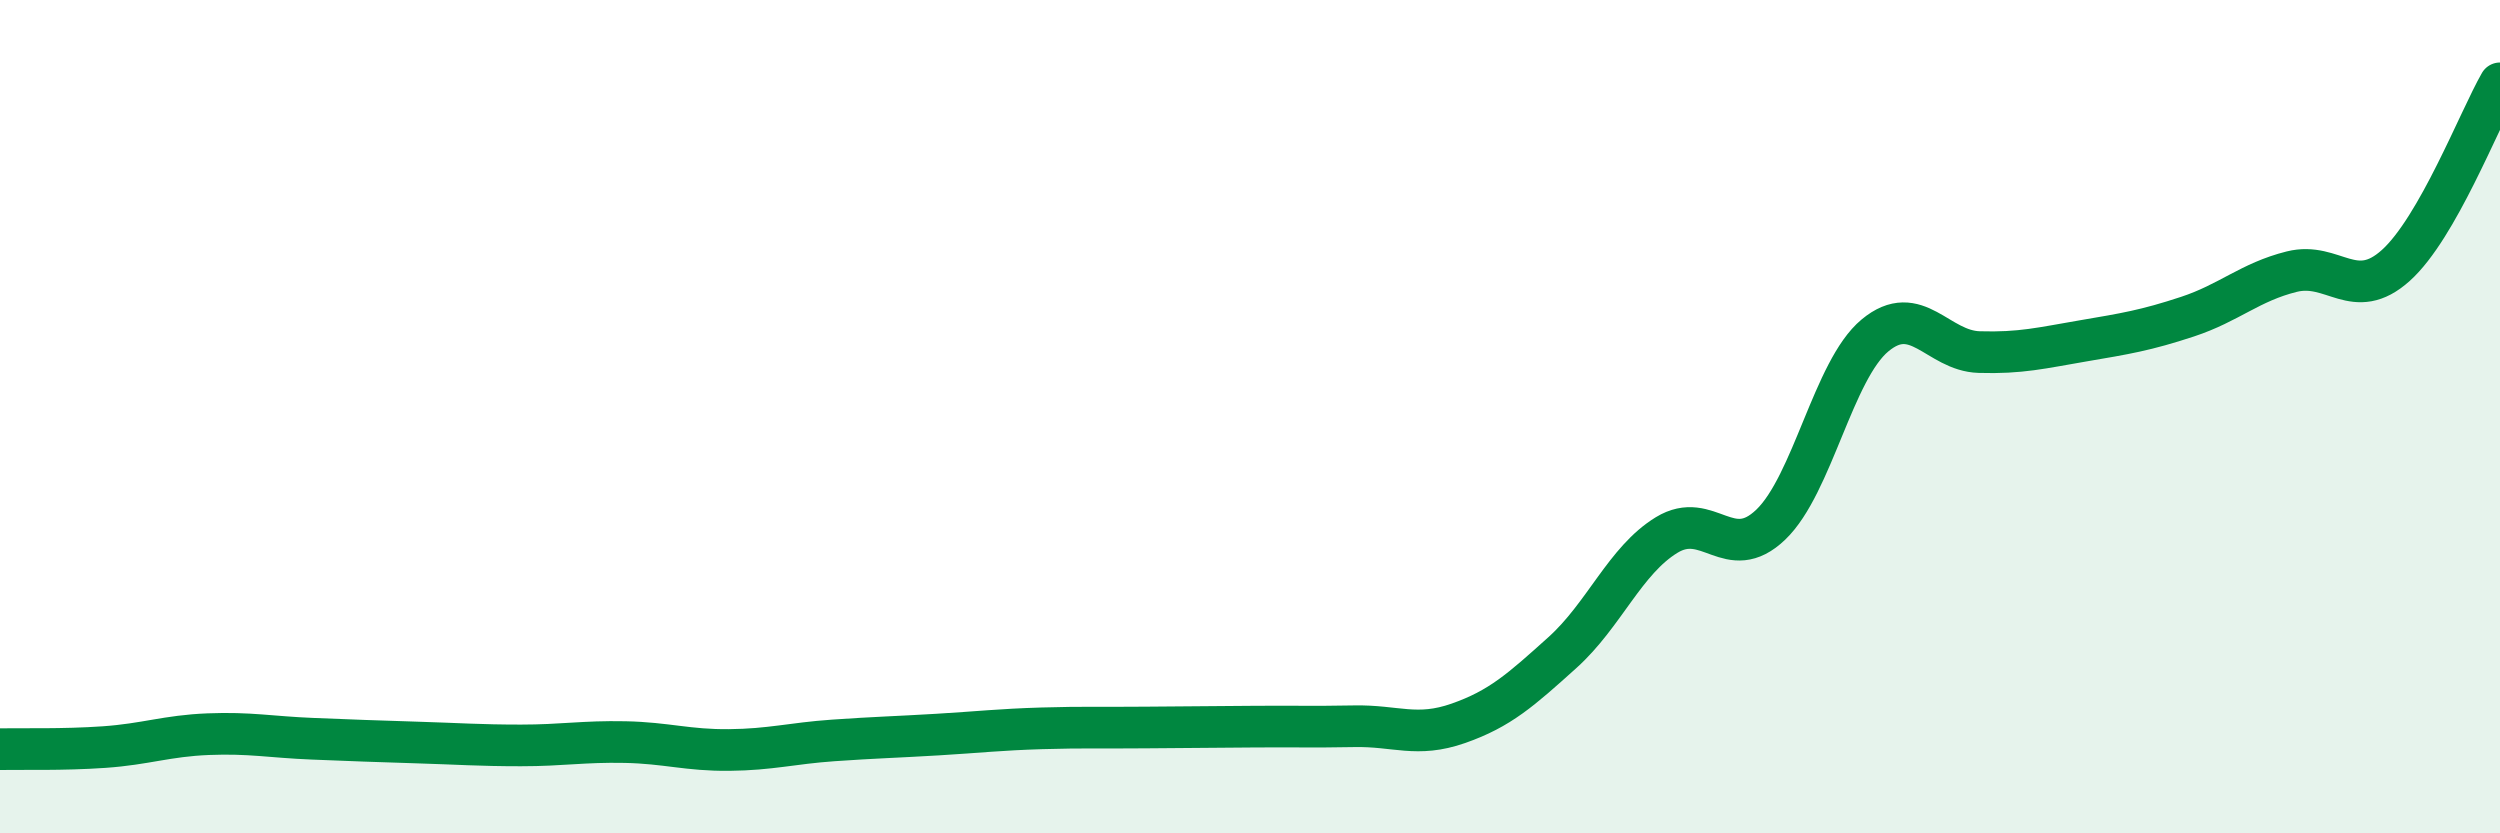 
    <svg width="60" height="20" viewBox="0 0 60 20" xmlns="http://www.w3.org/2000/svg">
      <path
        d="M 0,17.98 C 0.5,17.97 1.5,18 2.5,17.93 C 3.5,17.86 4,17.66 5,17.62 C 6,17.58 6.5,17.69 7.5,17.73 C 8.5,17.77 9,17.79 10,17.82 C 11,17.85 11.5,17.89 12.5,17.89 C 13.5,17.89 14,17.79 15,17.81 C 16,17.83 16.5,18.01 17.5,18 C 18.5,17.99 19,17.84 20,17.77 C 21,17.7 21.5,17.69 22.5,17.63 C 23.5,17.57 24,17.51 25,17.48 C 26,17.45 26.5,17.47 27.5,17.46 C 28.5,17.45 29,17.45 30,17.44 C 31,17.43 31.5,17.45 32.5,17.43 C 33.5,17.41 34,17.71 35,17.36 C 36,17.01 36.5,16.56 37.5,15.66 C 38.5,14.76 39,13.45 40,12.84 C 41,12.23 41.5,13.55 42.5,12.59 C 43.5,11.63 44,8.88 45,8.05 C 46,7.22 46.5,8.42 47.5,8.45 C 48.5,8.48 49,8.35 50,8.18 C 51,8.01 51.5,7.93 52.5,7.6 C 53.5,7.27 54,6.77 55,6.52 C 56,6.27 56.5,7.27 57.5,6.37 C 58.5,5.47 59.5,2.87 60,2L60 20L0 20Z"
        fill="#008740"
        opacity="0.1"
        stroke-linecap="round"
        stroke-linejoin="round"
      />
      <path
        d="M 0,17.98 C 0.5,17.97 1.5,18 2.5,17.93 C 3.5,17.86 4,17.66 5,17.62 C 6,17.58 6.5,17.69 7.5,17.73 C 8.5,17.77 9,17.79 10,17.82 C 11,17.85 11.5,17.89 12.5,17.89 C 13.5,17.89 14,17.79 15,17.81 C 16,17.83 16.5,18.01 17.5,18 C 18.5,17.99 19,17.84 20,17.77 C 21,17.7 21.5,17.69 22.5,17.63 C 23.5,17.57 24,17.51 25,17.48 C 26,17.45 26.5,17.47 27.5,17.46 C 28.5,17.45 29,17.45 30,17.44 C 31,17.43 31.5,17.45 32.5,17.43 C 33.5,17.41 34,17.71 35,17.36 C 36,17.01 36.5,16.56 37.5,15.66 C 38.5,14.76 39,13.45 40,12.84 C 41,12.23 41.5,13.55 42.5,12.59 C 43.5,11.63 44,8.88 45,8.05 C 46,7.22 46.5,8.42 47.5,8.45 C 48.5,8.48 49,8.35 50,8.18 C 51,8.01 51.5,7.93 52.5,7.6 C 53.5,7.27 54,6.77 55,6.52 C 56,6.27 56.5,7.27 57.5,6.37 C 58.5,5.47 59.5,2.87 60,2"
        stroke="#008740"
        stroke-width="1"
        fill="none"
        stroke-linecap="round"
        stroke-linejoin="round"
      />
    </svg>
  